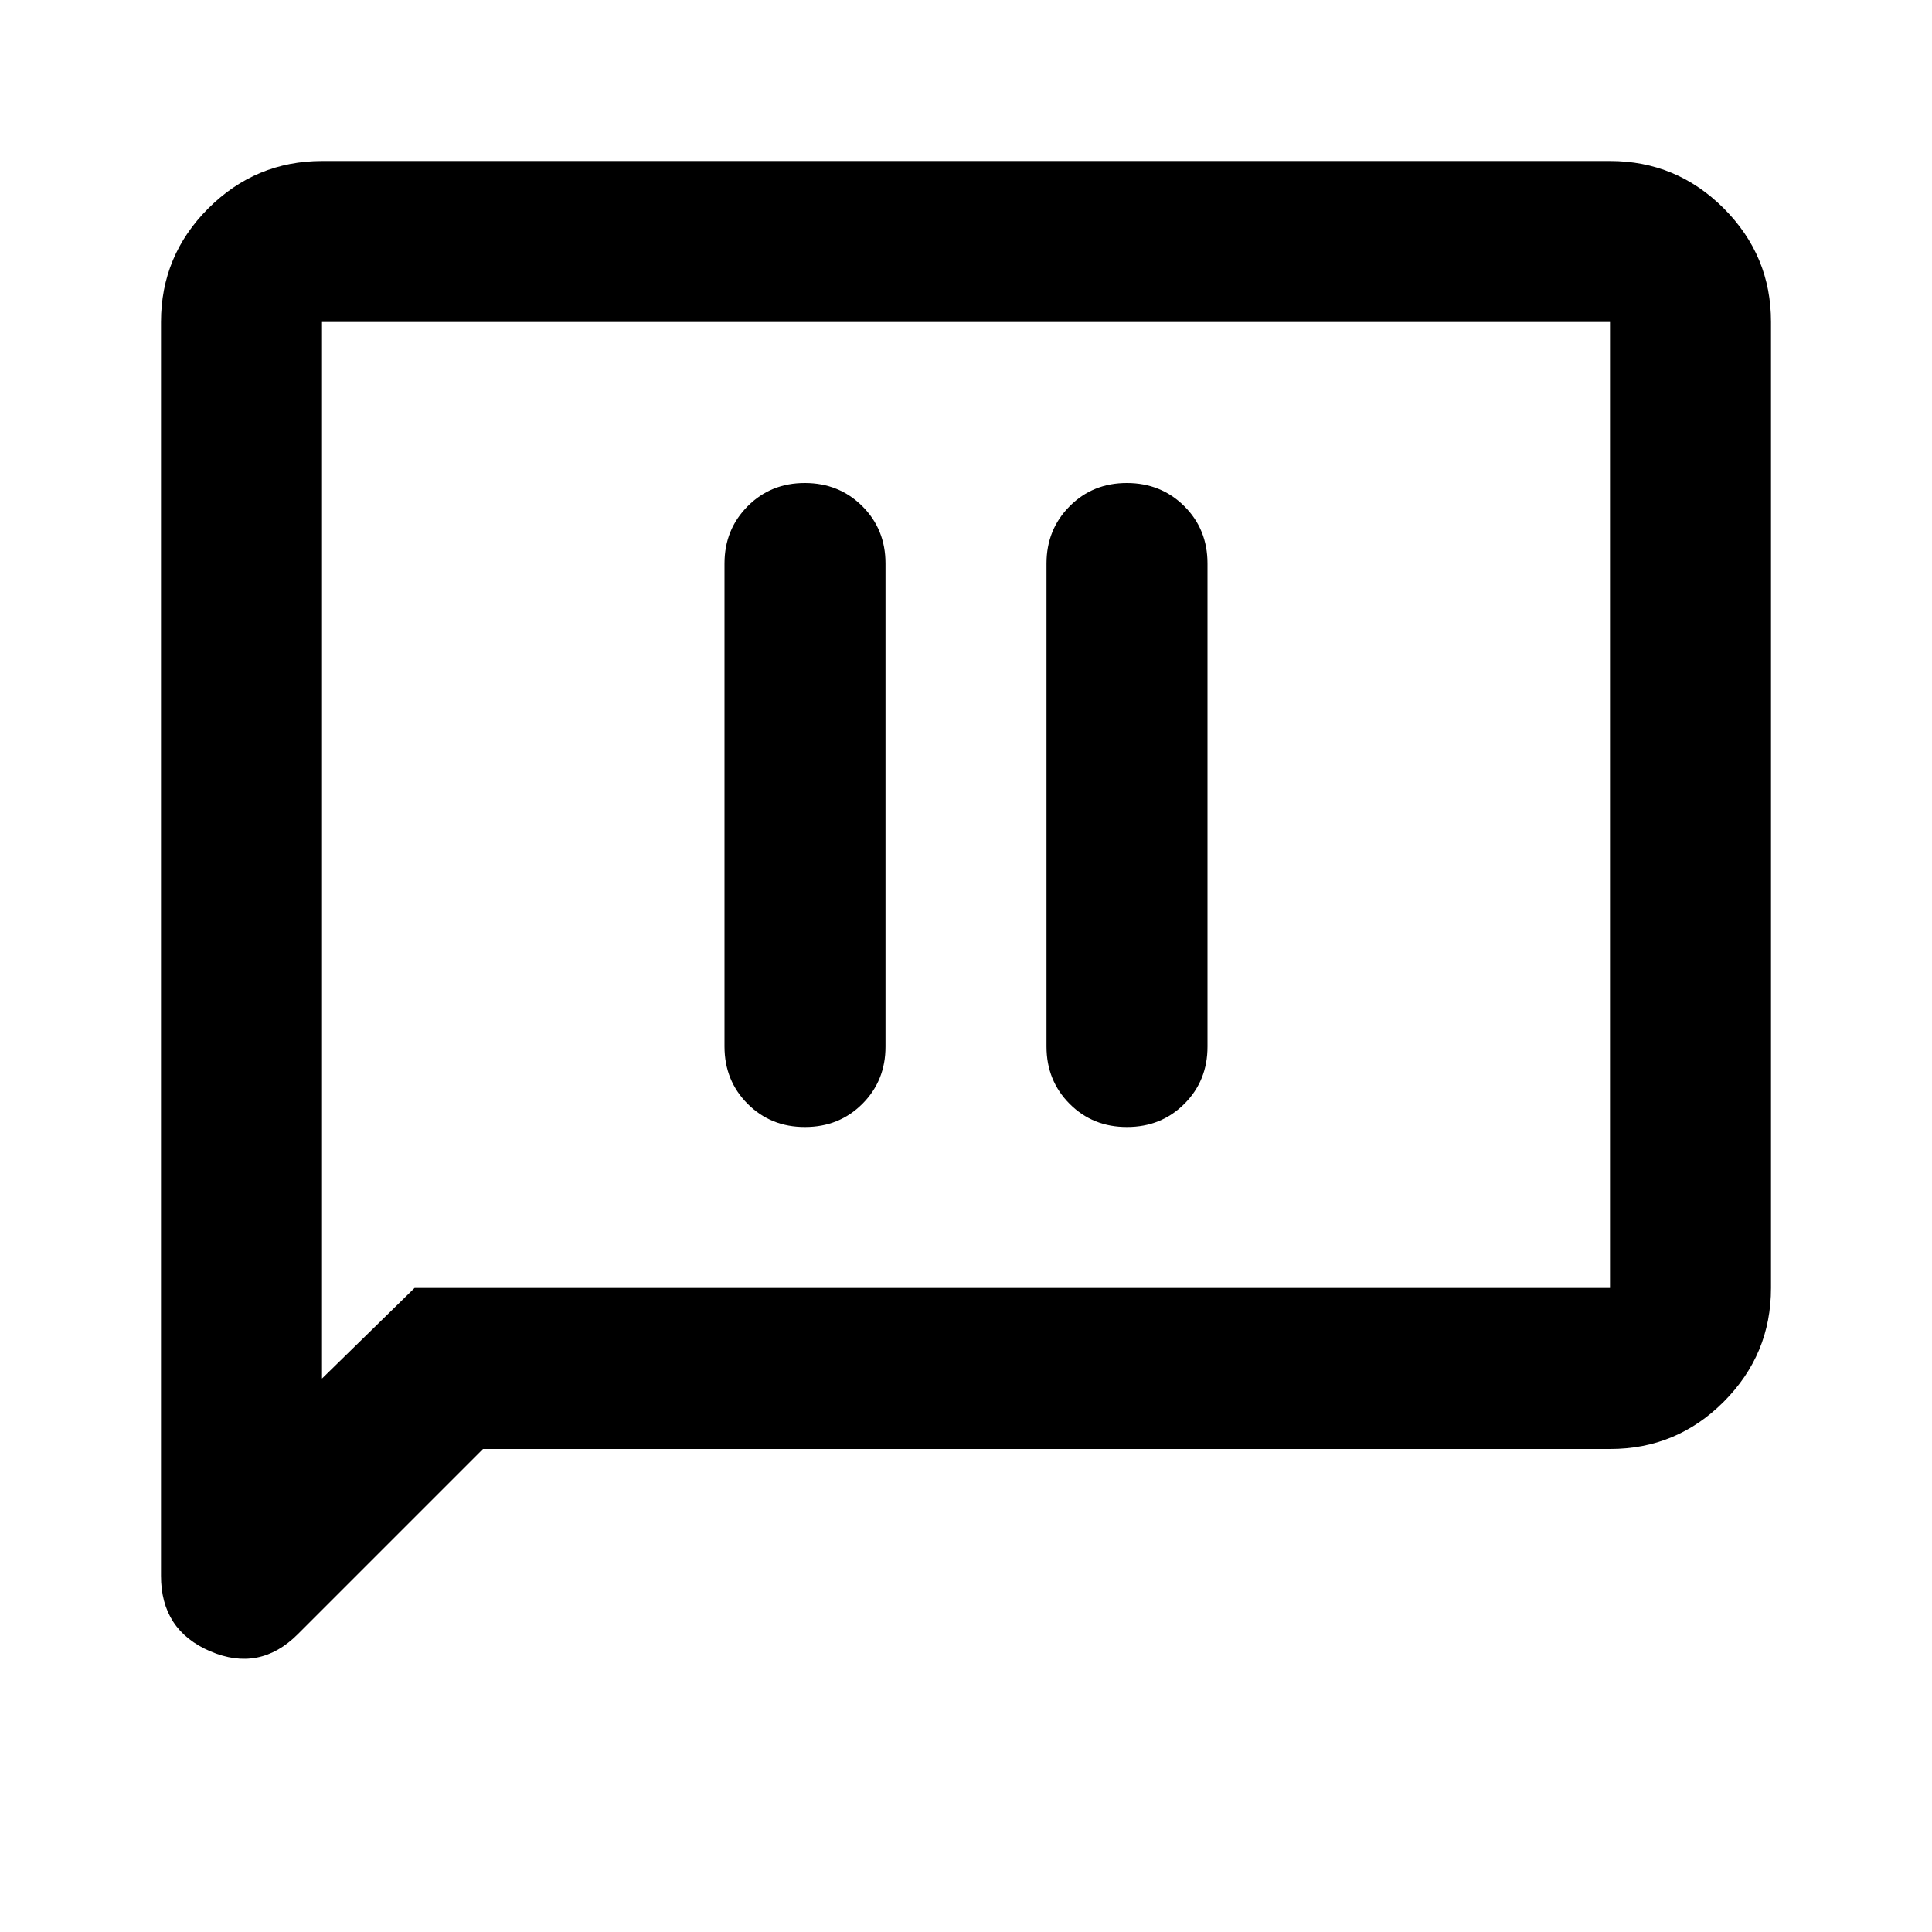 <?xml version="1.0" encoding="utf-8"?>
<!-- Generator: www.svgicons.com -->
<svg xmlns="http://www.w3.org/2000/svg" width="800" height="800" viewBox="0 0 24 24">
<path fill="currentColor" d="M10 14q.425 0 .713-.288T11 13V7q0-.425-.288-.712T10 6t-.712.288T9 7v6q0 .425.288.713T10 14m4 0q.425 0 .713-.288T15 13V7q0-.425-.288-.712T14 6t-.712.288T13 7v6q0 .425.288.713T14 14m-8 4l-2.3 2.3q-.475.475-1.088.213T2 19.575V4q0-.825.588-1.412T4 2h16q.825 0 1.413.588T22 4v12q0 .825-.587 1.413T20 18zm-.85-2H20V4H4v13.125zM4 16V4z"/>
</svg>
